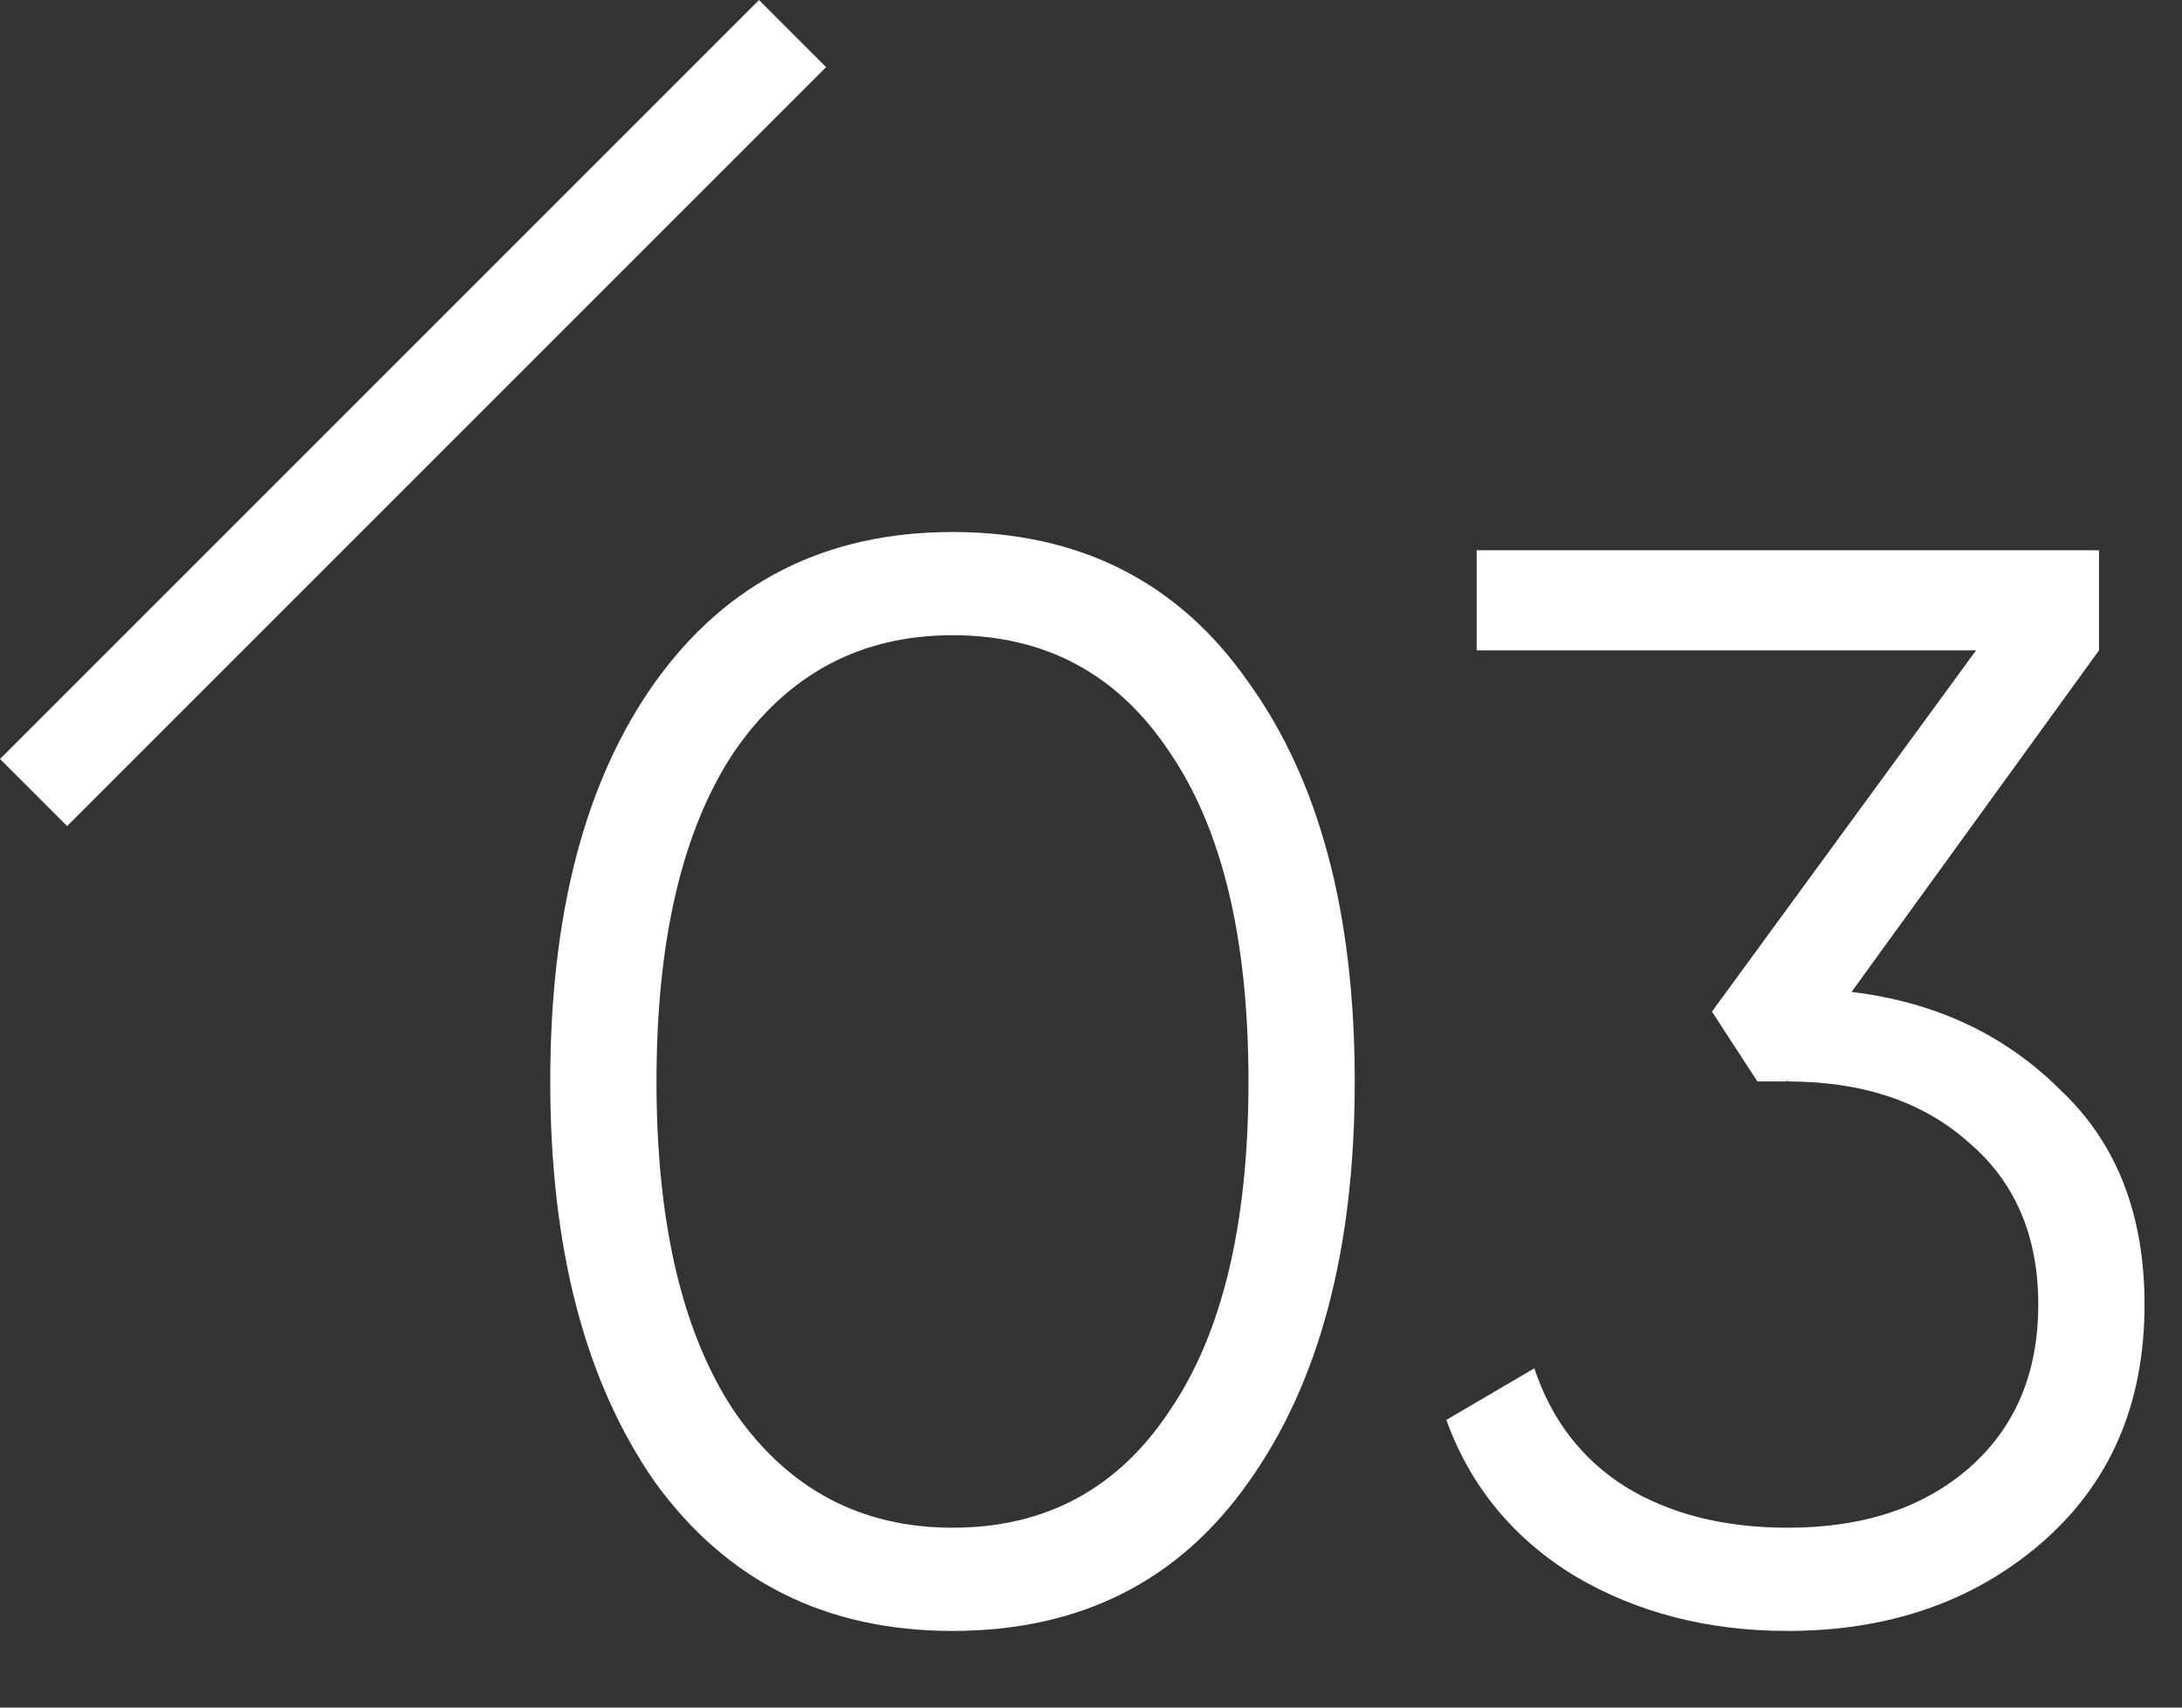 <?xml version="1.0" encoding="UTF-8"?> <svg xmlns="http://www.w3.org/2000/svg" width="23" height="18" viewBox="0 0 23 18" fill="none"><rect x="0" y="0" width="23" height="18" fill="#333333" stroke="none"/> <path d="M13.16 15.624C12.424 16.669 11.384 17.192 10.04 17.192C8.706 17.192 7.661 16.669 6.904 15.624C6.168 14.568 5.8 13.16 5.8 11.4C5.8 9.629 6.168 8.227 6.904 7.192C7.661 6.136 8.706 5.608 10.04 5.608C11.384 5.608 12.424 6.136 13.16 7.192C13.906 8.227 14.28 9.629 14.28 11.4C14.28 13.171 13.906 14.579 13.16 15.624ZM7.736 14.872C8.301 15.693 9.069 16.104 10.04 16.104C11.021 16.104 11.784 15.693 12.328 14.872C12.883 14.061 13.16 12.904 13.16 11.4C13.16 9.896 12.883 8.739 12.328 7.928C11.784 7.107 11.021 6.696 10.04 6.696C9.069 6.696 8.301 7.107 7.736 7.928C7.192 8.749 6.92 9.907 6.92 11.4C6.92 12.893 7.192 14.051 7.736 14.872Z" fill="white"></path> <path d="M22.125 6.856L19.517 10.456C20.403 10.563 21.139 10.909 21.725 11.496C22.312 12.051 22.605 12.803 22.605 13.752C22.605 14.808 22.237 15.651 21.501 16.28C20.787 16.888 19.901 17.192 18.845 17.192C18.003 17.192 17.256 17 16.605 16.616C15.955 16.221 15.501 15.672 15.245 14.968L16.173 14.424C16.355 14.968 16.675 15.384 17.133 15.672C17.603 15.96 18.173 16.104 18.845 16.104C19.635 16.104 20.269 15.896 20.749 15.48C21.24 15.053 21.485 14.477 21.485 13.752C21.485 13.027 21.24 12.456 20.749 12.04C20.269 11.613 19.635 11.4 18.845 11.4V11.384L18.829 11.4H18.525L18.045 10.664L20.829 6.856H15.565V5.8H22.125V6.856Z" fill="white"></path> <line x1="8.354" y1="0.354" x2="0.354" y2="8.354" stroke="white"></line> </svg> 